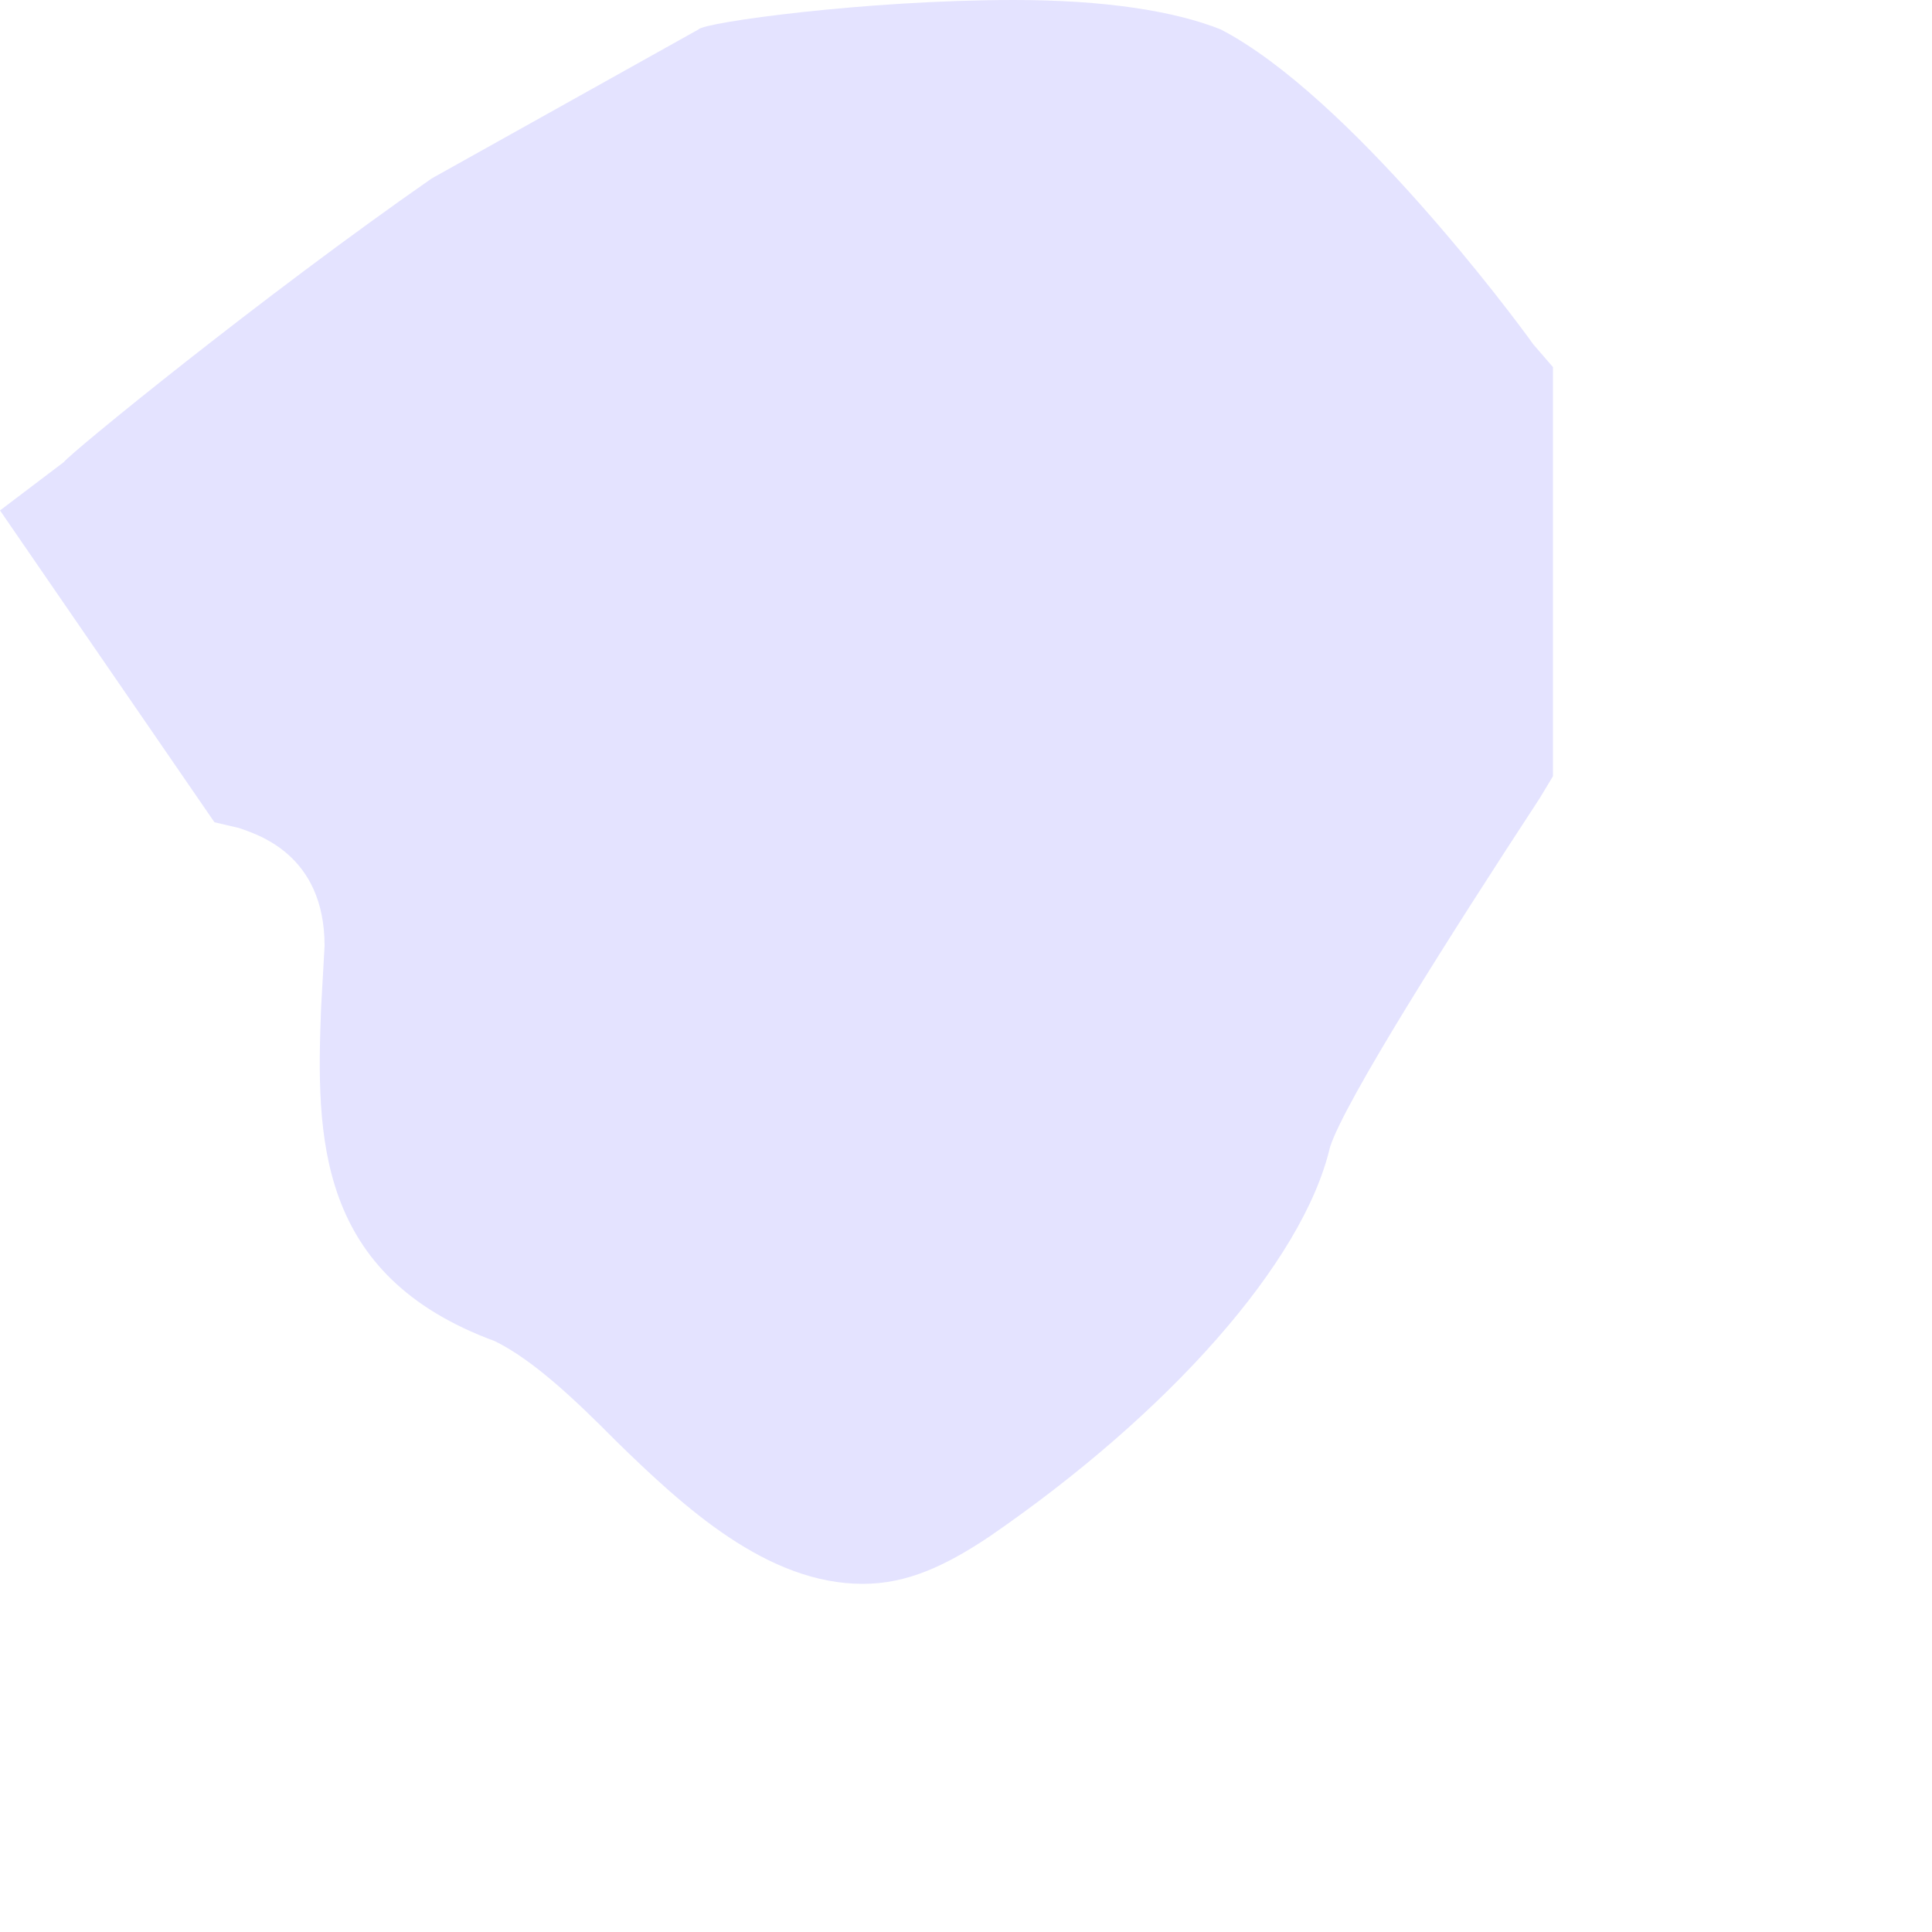 <?xml version="1.0" encoding="utf-8"?>
<svg xmlns="http://www.w3.org/2000/svg" fill="none" height="100%" overflow="visible" preserveAspectRatio="none" style="display: block;" viewBox="0 0 5 5" width="100%">
<path d="M1.281 3.471C1.38 3.52 1.487 3.621 1.593 3.728C1.77 3.901 1.985 4.099 2.233 4.099C2.347 4.099 2.446 4.053 2.56 3.977C3.023 3.659 3.372 3.268 3.442 2.969C3.479 2.852 3.756 2.415 3.984 2.067L4.019 2.009V0.95L3.968 0.891C3.92 0.823 3.492 0.249 3.159 0.076C3.038 0.028 2.858 0 2.624 0C2.24 0 1.821 0.058 1.808 0.076L1.117 0.462C0.676 0.769 0.184 1.171 0.165 1.196L0 1.321L0.555 2.128L0.619 2.143C0.663 2.159 0.84 2.209 0.84 2.448L0.831 2.608C0.818 2.941 0.818 3.301 1.281 3.471Z" fill="#E4E3FF" id="Vector"/>
</svg>
